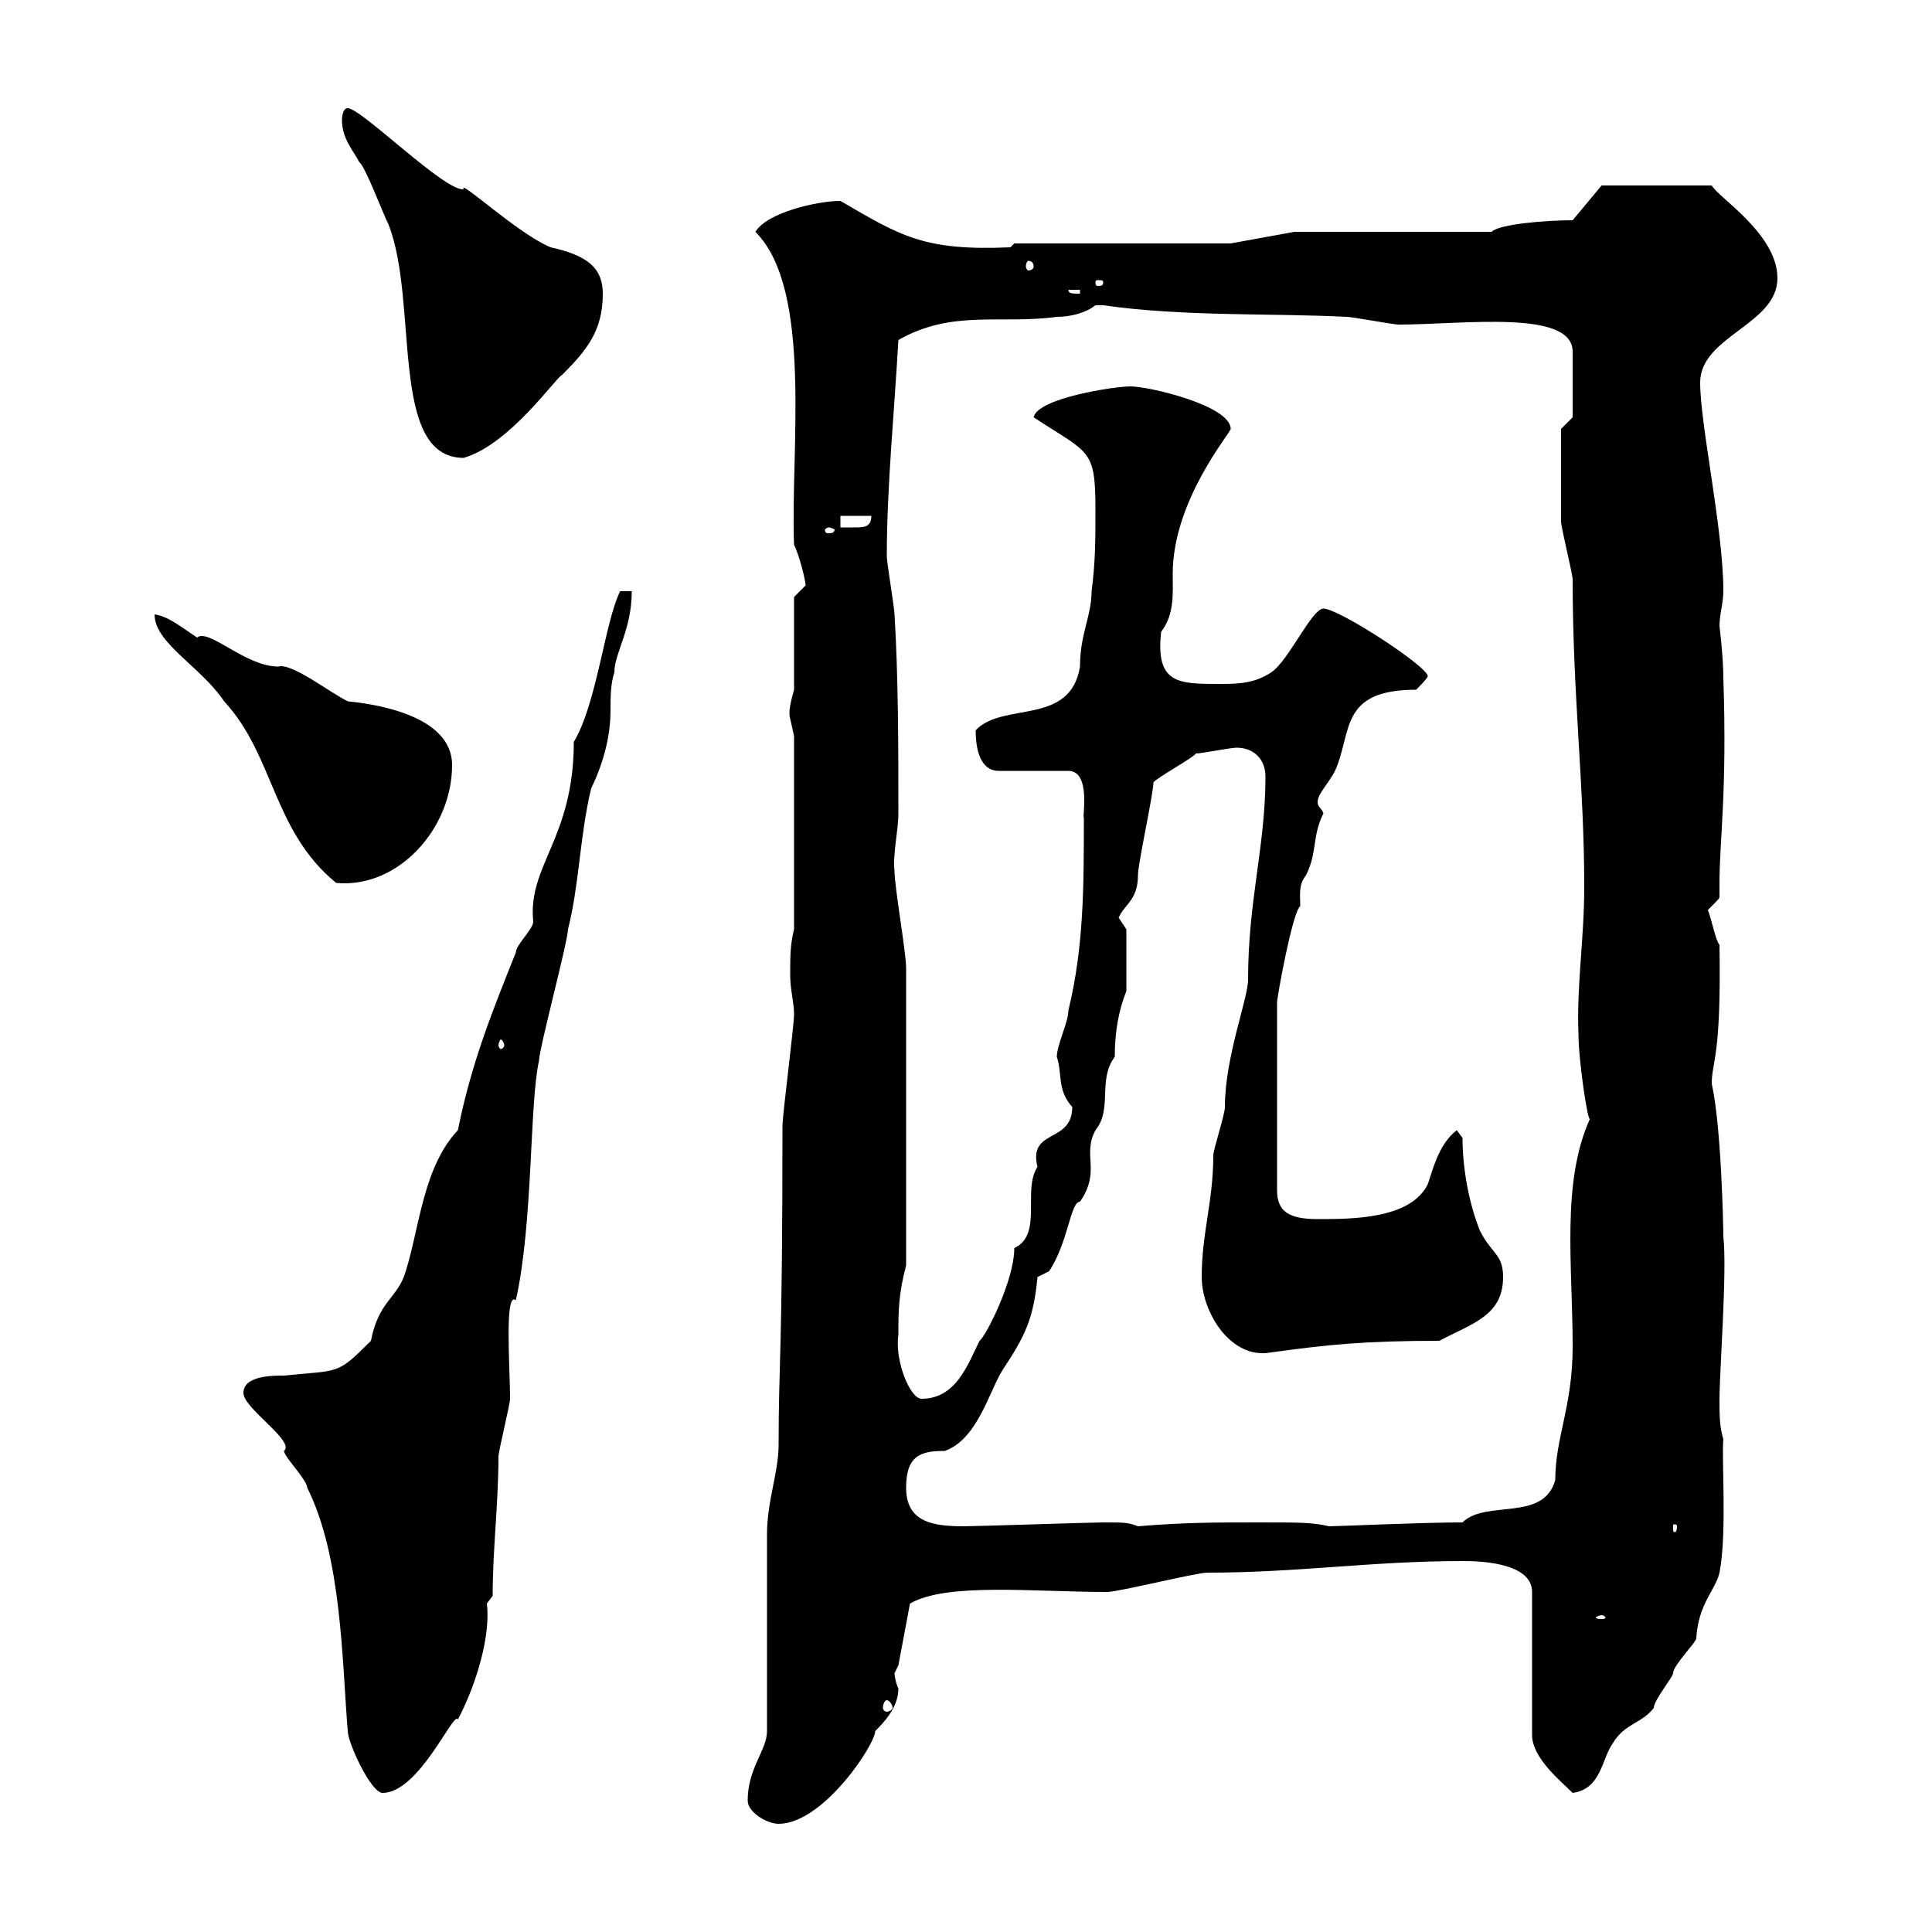 <svg xmlns="http://www.w3.org/2000/svg" xmlns:xlink="http://www.w3.org/1999/xlink" width="300" height="300"><path d="M116.10 279.60C116.10 281.40 119.10 283.20 120.90 283.20C127.80 283.20 135.90 270.90 135.90 268.80C137.10 267.60 139.50 265.20 139.50 262.20C139.20 261.60 138.90 260.40 138.90 259.80C138.90 259.80 139.50 258.60 139.50 258.60L141.30 249C147 245.70 160.50 247.20 171.90 247.20C173.70 247.20 185.70 244.20 187.50 244.20C201.60 244.20 213 242.40 227.10 242.40C228.90 242.40 237.90 242.40 237.90 247.20L237.90 269.40C237.90 273 242.40 276.60 244.20 278.40C248.70 277.80 248.70 273 250.50 270.60C252.30 267.60 255 267.60 256.80 265.20C256.80 264 259.80 260.40 259.80 259.80C259.80 258.60 263.40 255 263.40 254.40C263.70 249 266.40 246.90 267 244.20C268.20 238.20 267.30 226.20 267.60 223.50C267 221.40 267 219.90 267 217.20C267 213 268.20 197.40 267.60 192C267.60 190.80 267.30 174.90 265.80 168.30C265.80 164.70 267.30 164.40 267 146.70C266.40 146.10 265.80 142.80 265.20 141.30C267 139.50 267 139.50 267 139.20C267 138.90 267 138 267 137.10C267 130.50 268.20 123 267.60 105.30C267.60 102 267 97.20 267 97.20C267 95.40 267.60 93.60 267.60 91.80C267.60 82.20 264 66 264 59.40C264 52.20 276 50.40 276 43.20C276 36.30 266.70 30.60 265.80 28.80L248.70 28.80L244.20 34.20C240 34.20 232.80 34.80 231.60 36L201 36L191.10 37.80L157.50 37.80L156.90 38.40C143.40 39 139.80 36.60 130.50 31.20C126.90 31.20 119.10 33 117.30 36C126.30 45 122.70 70.20 123.30 84.60C124.20 86.40 125.10 90.30 125.10 90.90C125.10 90.90 123.30 92.70 123.30 92.70L123.30 107.10C122.70 109.20 122.40 110.70 122.70 111.60C122.70 111.60 123.30 114.30 123.30 114.30L123.30 144.30C122.70 146.70 122.70 148.50 122.70 151.50C122.70 153.60 123.30 155.70 123.30 157.50C123.30 159.30 121.50 173.10 121.50 174.90C121.50 210.90 120.90 211.50 120.90 224.40C120.90 228.60 119.10 233.10 119.10 238.20L119.10 268.80C119.10 271.80 116.10 274.50 116.10 279.60ZM37.80 216.30C37.80 218.70 45.90 223.80 44.10 225.30C44.10 226.20 47.70 229.80 47.70 231C53.10 241.80 53.10 258 54 268.80C54 270.60 57.60 278.40 59.40 278.40C65.10 278.40 70.50 265.50 71.10 267C74.10 261.30 76.20 253.80 75.60 249C75.60 249 76.50 247.80 76.50 247.80C76.50 240.60 77.40 233.40 77.40 226.20C77.40 225.30 79.20 218.10 79.20 217.20C79.20 212.40 78.30 200.40 80.10 201.90C82.80 189.90 82.20 171.30 83.70 164.70C83.70 162.90 88.20 146.10 88.20 144.30C90 137.10 90 129.90 91.80 122.40C92.70 120.60 94.80 115.80 94.80 110.40C94.80 108.30 94.80 106.20 95.40 104.40C95.40 101.40 98.10 97.80 98.10 91.80L96.30 91.80C93.90 96.60 92.70 109.20 89.10 115.20C89.10 130.20 81.90 134.40 82.80 143.10C82.80 144.30 80.10 146.70 80.10 147.90C76.50 156.90 73.20 165 71.10 175.50C65.70 181.20 65.10 190.80 63 197.40C61.80 201.60 58.80 201.90 57.60 208.20C52.20 213.60 52.80 212.70 44.10 213.60C42.30 213.60 37.80 213.60 37.80 216.30ZM137.70 264C138 264 138.60 264.60 138.60 265.20C138.60 265.50 138 265.80 137.70 265.80C137.40 265.80 137.10 265.50 137.10 265.20C137.10 264.60 137.40 264 137.70 264ZM248.70 250.80C249 250.80 249.30 251.10 249.30 251.10C249.30 251.40 249 251.40 248.70 251.40C248.40 251.40 247.80 251.40 247.80 251.10C247.80 251.10 248.40 250.80 248.70 250.80ZM140.70 231C140.70 225.90 143.10 225.30 146.70 225.30C151.80 223.50 153.60 216 155.70 212.70C159.30 207.30 160.50 204.60 161.10 198.30L162.90 197.40C165.90 192.90 166.20 186.60 167.70 186.60C171 181.80 168 179.40 170.10 175.50C172.80 172.20 170.40 167.70 173.10 164.10C173.10 160.20 173.70 156.90 174.90 153.90L174.90 144.30C174.90 144.30 173.70 142.50 173.70 142.50C174.60 140.40 176.70 139.80 176.70 135.90C176.70 134.10 179.10 123.30 179.10 121.50C179.40 120.90 185.40 117.60 185.70 117C186.60 117 191.10 116.10 192 116.10C194.70 116.10 196.50 117.90 196.50 120.60C196.50 131.40 193.80 139.80 193.80 152.10C193.80 155.10 190.20 164.10 190.20 171.90C190.20 173.10 188.40 178.50 188.40 179.40C188.40 186.60 186.60 191.40 186.60 198.30C186.60 203.70 191.10 211.20 197.40 210C206.10 208.80 211.80 208.20 223.50 208.20C228.60 205.50 233.40 204.30 233.40 198.30C233.40 194.70 231.60 194.70 229.80 191.10C228 186.60 227.10 181.20 227.10 176.70L226.20 175.50C223.50 177.60 222.60 181.20 221.70 183.90C219 189.30 210 189.30 204.60 189.30C200.10 189.30 198.30 188.10 198.30 184.80L198.30 155.70C198.30 154.80 200.70 141.60 201.90 140.70C201.90 138.90 201.60 137.40 202.80 135.90C204.60 132.30 203.70 129.90 205.50 126.30C205.20 125.40 204.60 125.40 204.60 124.50C204.60 123.30 206.40 121.50 207.30 119.70C210 113.70 207.90 107.10 219.90 107.10C220.20 106.80 221.70 105.30 221.70 105C221.70 103.50 207.90 94.50 205.50 94.50C203.70 94.50 200.10 102.60 197.40 104.40C194.70 106.20 192 106.20 189.30 106.20C183 106.20 179.40 106.20 180.30 98.10C182.40 95.40 182.10 92.10 182.10 89.10C182.10 77.70 191.10 67.20 191.10 66.60C191.10 63 178.50 60 175.50 60C173.10 60 161.10 61.80 160.50 64.80C169.20 70.50 170.10 69.60 170.10 79.20C170.10 83.70 170.10 87.30 169.50 91.80C169.50 95.70 167.70 98.40 167.70 103.50C166.20 112.80 155.70 108.90 151.50 113.40C151.50 116.10 152.10 119.70 155.10 119.70L165.90 119.70C169.50 119.70 168 127.20 168.30 126.90C168.30 137.70 168.30 147 165.90 156.90C165.90 158.70 164.10 162.30 164.10 164.10C165 166.80 164.10 169.20 166.50 171.90C166.50 177.60 159.60 175.20 161.10 181.20C158.70 184.80 162 191.70 157.50 193.80C157.50 198.90 153 207.60 152.10 208.20C150.30 211.80 148.50 217.20 143.10 217.20C141.30 217.20 138.90 211.20 139.50 207.30C139.50 203.70 139.50 201 140.70 196.50L140.70 150.30C140.70 147.90 138.90 137.70 138.90 135.30C138.60 132.60 139.50 129 139.50 126.30C139.50 116.10 139.50 105.30 138.90 95.40C138.90 94.50 137.70 87.30 137.70 86.40C137.70 75.60 138.90 63.60 139.50 52.80C147.90 48 155.40 50.40 164.10 49.20C166.20 49.20 168.60 48.60 170.10 47.40C171.30 47.40 171.30 47.40 171.30 47.40C183.90 49.20 197.40 48.60 209.10 49.20C210 49.20 216.30 50.40 217.20 50.40C227.10 50.40 244.20 48 244.20 54.60L244.20 64.80L242.40 66.60C242.40 70.20 242.40 78.30 242.40 81C242.40 81.90 244.20 89.10 244.20 90C244.20 108 246 121.80 246 137.70C246 145.80 244.80 153 245.10 160.50C245.10 164.70 246.60 174.60 246.90 173.70C242.40 183.60 244.20 196.50 244.20 209.10C244.20 218.40 241.50 223.20 241.50 229.80C239.70 236.40 230.70 232.80 227.10 236.40C220.50 236.40 207.90 237 206.40 237C203.70 236.40 202.20 236.40 195.60 236.40C188.40 236.40 183.90 236.40 176.70 237C175.20 236.40 174.60 236.40 171.30 236.40C169.50 236.40 151.50 237 149.70 237C144.90 237 140.70 236.40 140.70 231ZM260.40 237C260.40 237.90 260.10 237.90 260.10 237.90C259.80 237.90 259.80 237.90 259.80 237C259.80 236.70 259.80 236.70 260.10 236.70C260.10 236.70 260.40 236.70 260.40 237ZM78.30 162.30C78.30 162.60 78 162.90 77.70 162.90C77.70 162.90 77.40 162.60 77.40 162.30C77.40 162 77.70 161.40 77.70 161.40C78 161.40 78.30 162 78.30 162.30ZM24 95.40C24 99.90 31.20 103.50 34.80 108.90C42.60 117.30 42.30 129 52.20 137.10C61.80 138 70.20 128.70 70.20 118.80C70.20 110.70 57 109.20 54 108.90C51 107.40 45.30 102.90 43.20 103.50C38.10 103.50 32.40 97.50 30.60 99C27.90 97.20 26.10 95.70 24 95.40ZM128.70 81.90C129 81.90 129.60 82.20 129.60 82.20C129.60 82.80 129 82.80 128.70 82.80C128.40 82.80 128.10 82.80 128.10 82.20C128.10 82.20 128.40 81.90 128.70 81.90ZM130.50 80.10L135.30 80.10C135.30 81.90 134.10 81.90 132.60 81.90C132 81.90 131.40 81.90 130.50 81.90ZM53.10 18.60C53.10 21.60 54.90 23.40 55.80 25.20C56.70 25.80 59.40 33 60.30 34.80C65.10 46.80 60.30 71.10 72 71.10C79.20 69 86.40 58.50 87.30 58.20C91.20 54.30 93.60 51.30 93.60 45.60C93.60 41.40 90.90 39.60 85.50 38.40C80.40 36.30 71.10 27.60 72 29.40C69 29.70 56.10 16.80 54 16.80C53.10 16.80 53.10 18.60 53.10 18.60ZM165.90 45L167.70 45L167.70 45.60C166.50 45.60 165.90 45.60 165.90 45ZM171.30 43.80C171.30 44.40 171 44.40 170.40 44.40C170.40 44.40 170.10 44.40 170.10 43.80C170.10 43.50 170.40 43.50 170.40 43.50C171 43.50 171.30 43.50 171.30 43.80ZM160.50 41.40C160.50 41.70 160.20 42 159.60 42C159.60 42 159.30 41.70 159.30 41.40C159.30 40.80 159.60 40.50 159.60 40.50C160.20 40.50 160.50 40.80 160.50 41.40Z"/></svg>